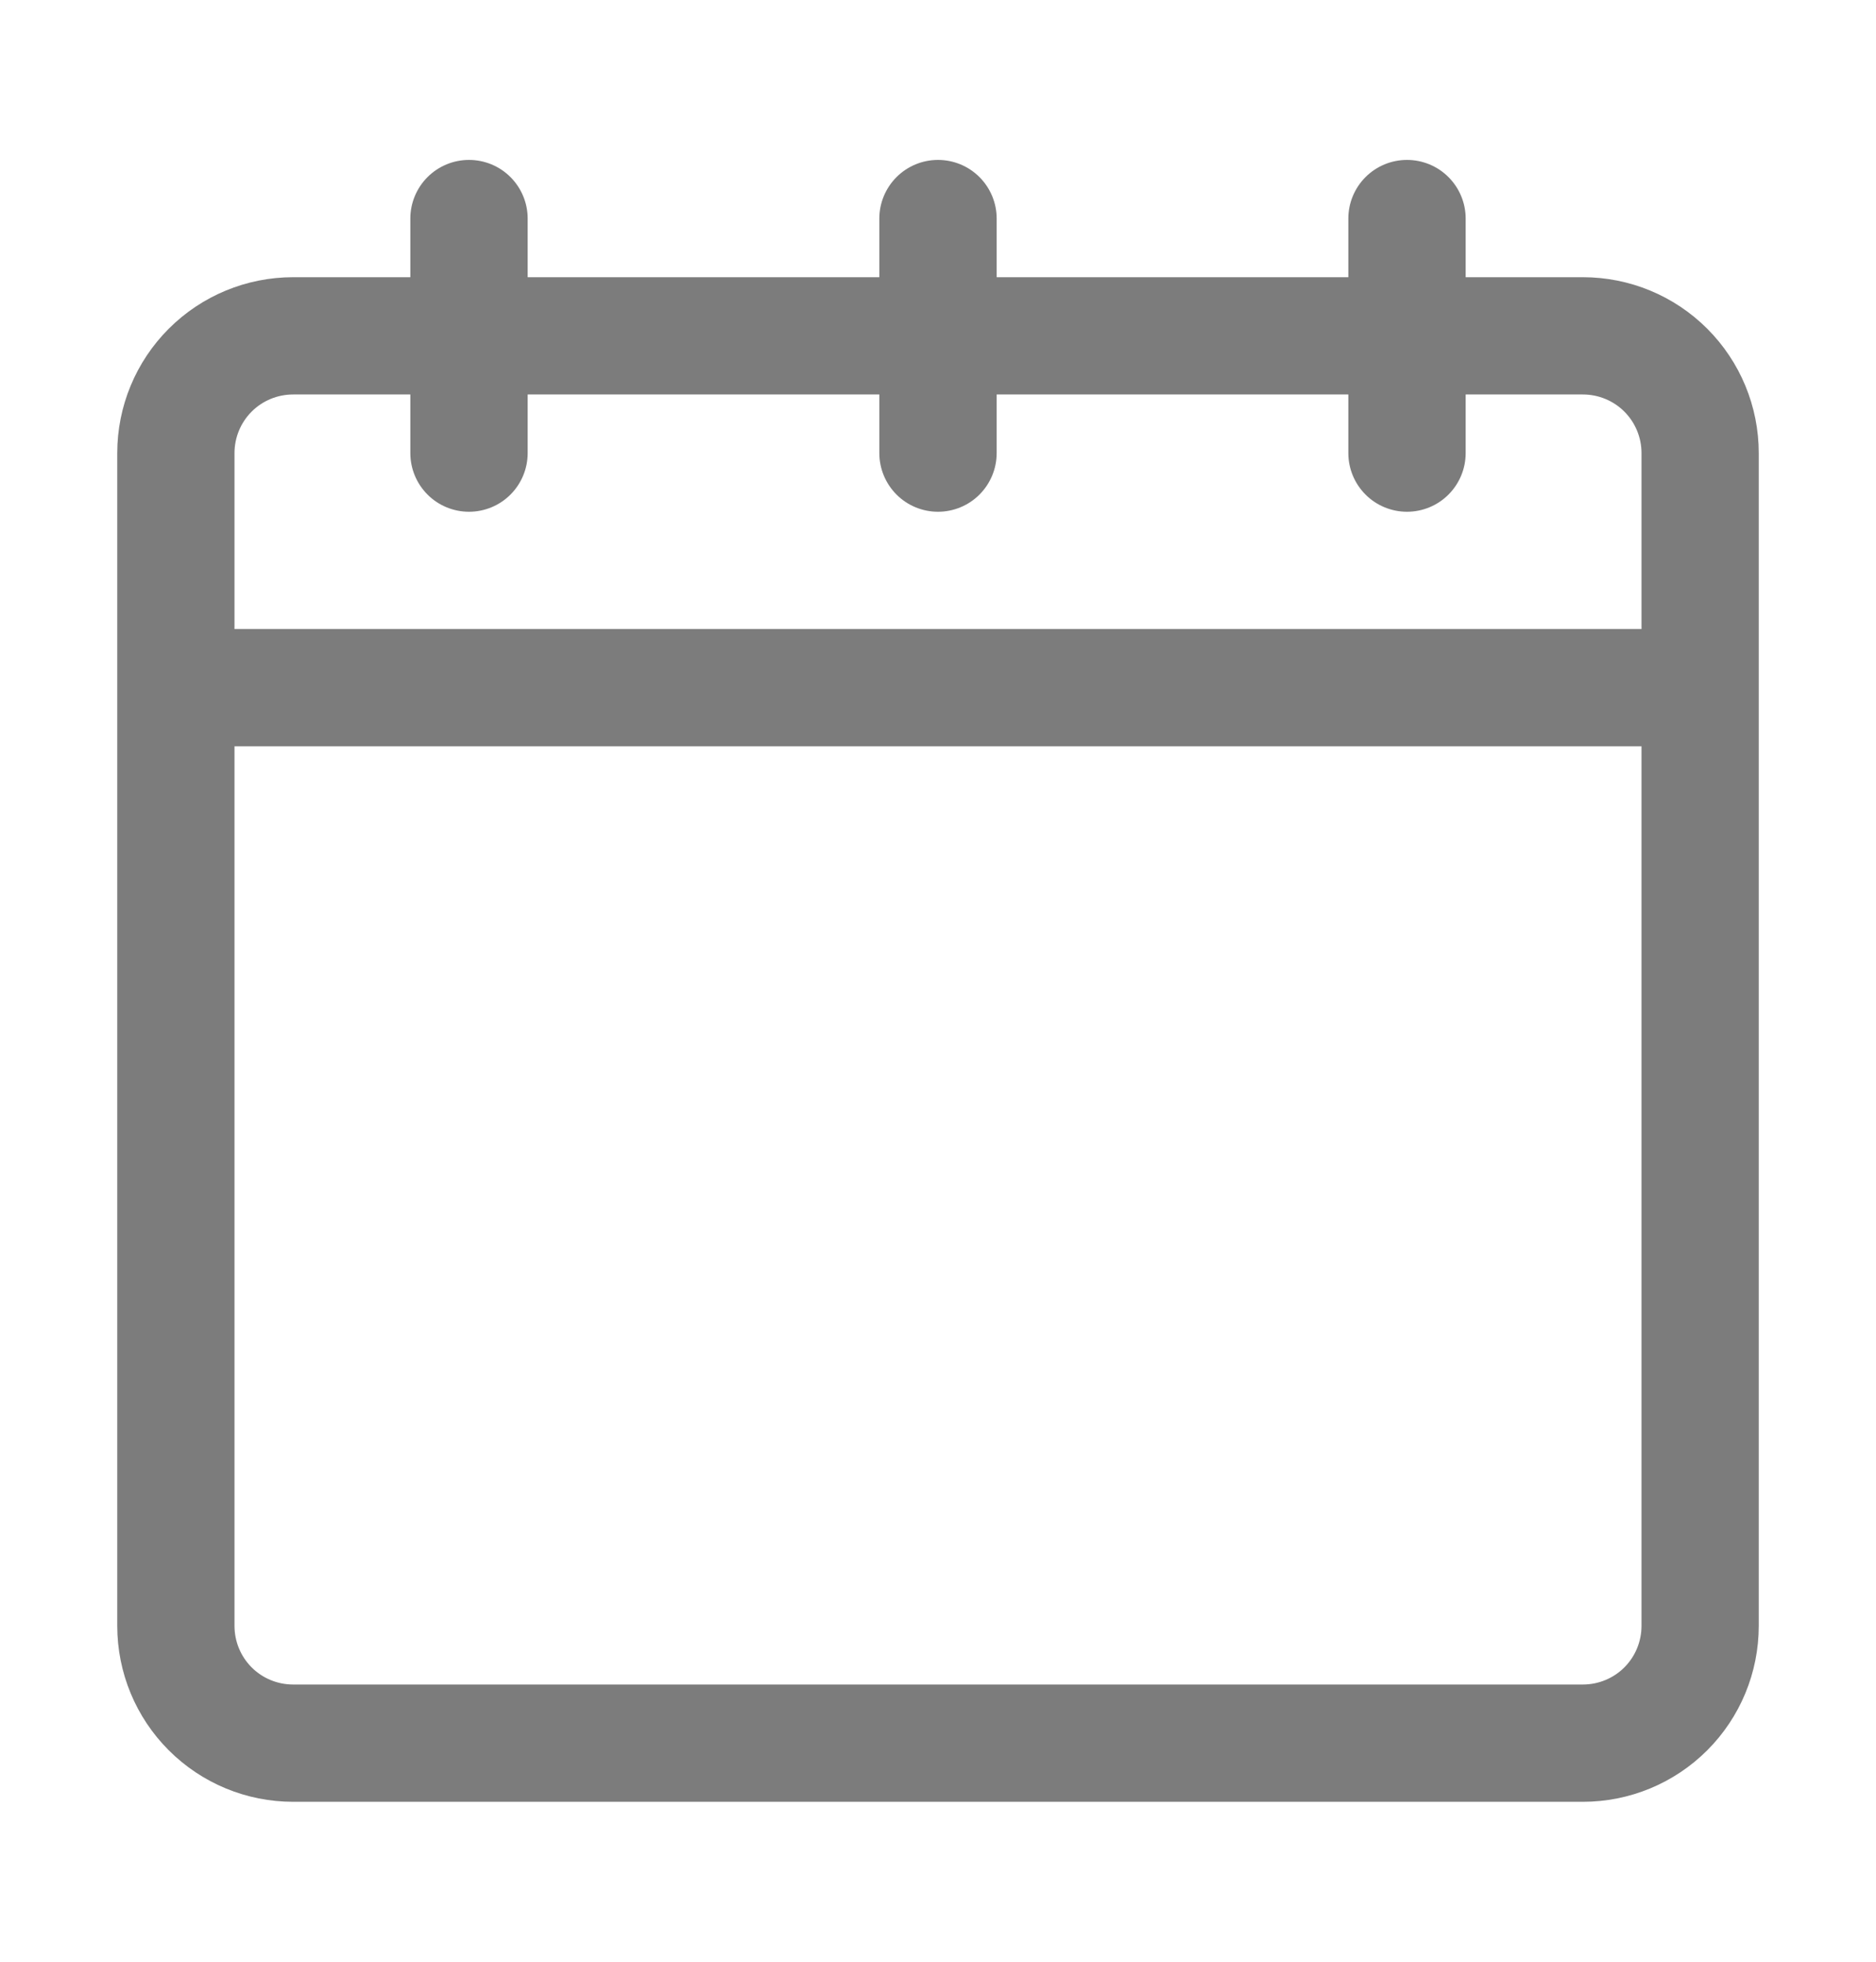 <svg width="22" height="23" viewBox="0 0 22 23" fill="none" xmlns="http://www.w3.org/2000/svg">
<path d="M18.562 3.25H17.188V2.562C17.188 2.38 17.115 2.205 16.986 2.076C16.857 1.947 16.682 1.875 16.5 1.875C16.318 1.875 16.143 1.947 16.014 2.076C15.885 2.205 15.812 2.38 15.812 2.562V3.25H11.688V2.562C11.688 2.38 11.615 2.205 11.486 2.076C11.357 1.947 11.182 1.875 11 1.875C10.818 1.875 10.643 1.947 10.514 2.076C10.385 2.205 10.312 2.38 10.312 2.562V3.25H6.188V2.562C6.188 2.38 6.115 2.205 5.986 2.076C5.857 1.947 5.682 1.875 5.5 1.875C5.318 1.875 5.143 1.947 5.014 2.076C4.885 2.205 4.812 2.38 4.812 2.562V3.25H3.438C2.89 3.25 2.366 3.467 1.979 3.854C1.592 4.241 1.375 4.765 1.375 5.312V19.062C1.375 19.61 1.592 20.134 1.979 20.521C2.366 20.908 2.89 21.125 3.438 21.125H18.562C19.11 21.125 19.634 20.908 20.021 20.521C20.408 20.134 20.625 19.61 20.625 19.062V5.312C20.625 4.765 20.408 4.241 20.021 3.854C19.634 3.467 19.11 3.25 18.562 3.25ZM19.25 19.062C19.25 19.245 19.178 19.42 19.049 19.549C18.92 19.678 18.745 19.75 18.562 19.75H3.438C3.255 19.75 3.08 19.678 2.951 19.549C2.822 19.42 2.75 19.245 2.75 19.062V8.75H19.25V19.062ZM19.25 7.375H2.75V5.312C2.75 5.13 2.822 4.955 2.951 4.826C3.08 4.697 3.255 4.625 3.438 4.625H4.812V5.312C4.812 5.495 4.885 5.67 5.014 5.799C5.143 5.928 5.318 6 5.5 6C5.682 6 5.857 5.928 5.986 5.799C6.115 5.67 6.188 5.495 6.188 5.312V4.625H10.312V5.312C10.312 5.495 10.385 5.67 10.514 5.799C10.643 5.928 10.818 6 11 6C11.182 6 11.357 5.928 11.486 5.799C11.615 5.67 11.688 5.495 11.688 5.312V4.625H15.812V5.312C15.812 5.495 15.885 5.67 16.014 5.799C16.143 5.928 16.318 6 16.5 6C16.682 6 16.857 5.928 16.986 5.799C17.115 5.67 17.188 5.495 17.188 5.312V4.625H18.562C18.745 4.625 18.92 4.697 19.049 4.826C19.178 4.955 19.25 5.13 19.25 5.312V7.375Z" fill="#7C7C7C"/>
</svg>
